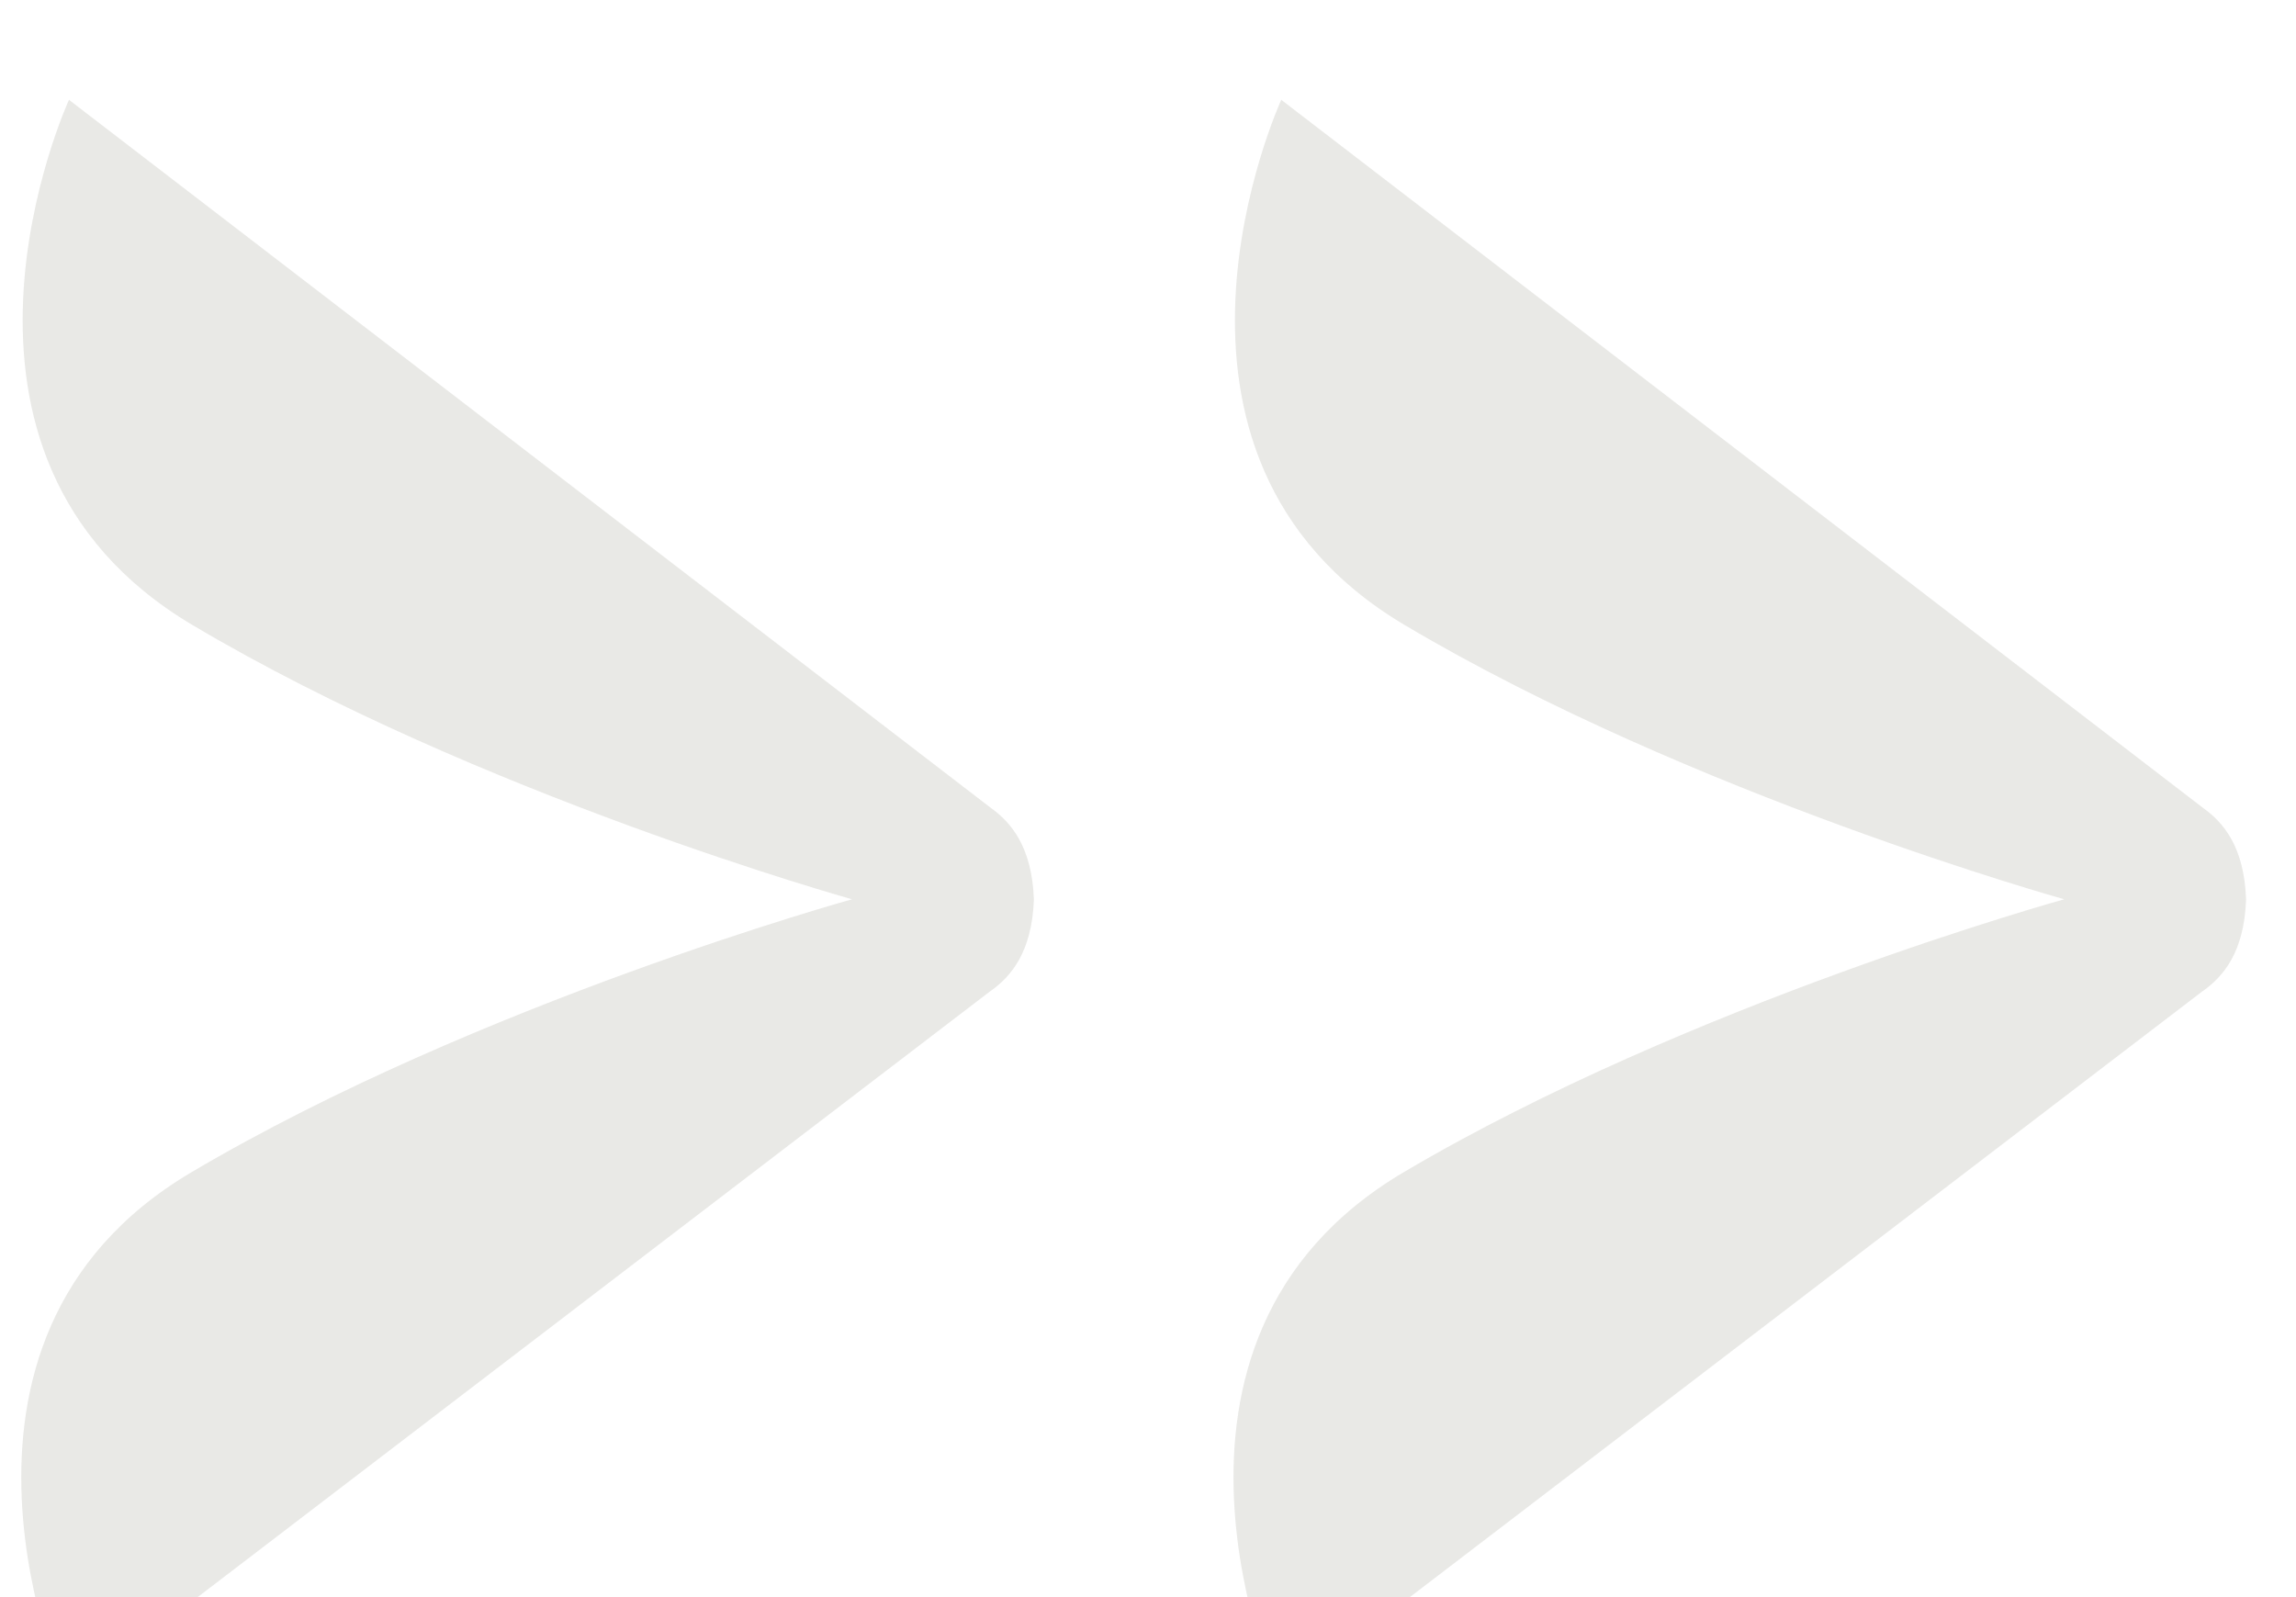 <svg width="23" height="16" viewBox="0 0 23 16" fill="none" xmlns="http://www.w3.org/2000/svg">
<g filter="url(#filter0_i_13561_3454)">
<path d="M9.926 8.926C10.124 8.785 10.337 8.543 10.357 8.012C10.338 7.481 10.126 7.238 9.929 7.096L0.691 0C0.691 0 -0.944 3.555 1.924 5.259C4.792 6.964 8.535 8.009 8.535 8.009C8.535 8.009 4.789 9.046 1.917 10.744C-0.955 12.441 0.672 16 0.672 16L9.925 8.926H9.926Z" fill="#C9C8C2" fill-opacity="0.4"/>
</g>
<g filter="url(#filter1_i_13561_3454)">
<path d="M22.07 8.926C22.268 8.785 22.481 8.543 22.5 8.012C22.482 7.481 22.27 7.238 22.072 7.096L12.835 0C12.835 0 11.2 3.555 14.067 5.259C16.935 6.964 20.678 8.009 20.678 8.009C20.678 8.009 16.933 9.046 14.06 10.744C11.189 12.441 12.815 16 12.815 16L22.069 8.926H22.07Z" fill="#C9C8C2" fill-opacity="0.4"/>
</g>
<defs>
<filter id="filter0_i_13561_3454" x="0.213" y="0" width="10.144" height="17" filterUnits="userSpaceOnUse" color-interpolation-filters="sRGB">
<feFlood flood-opacity="0" result="BackgroundImageFix"/>
<feBlend mode="normal" in="SourceGraphic" in2="BackgroundImageFix" result="shape"/>
<feColorMatrix in="SourceAlpha" type="matrix" values="0 0 0 0 0 0 0 0 0 0 0 0 0 0 0 0 0 0 127 0" result="hardAlpha"/>
<feOffset dy="1"/>
<feGaussianBlur stdDeviation="2"/>
<feComposite in2="hardAlpha" operator="arithmetic" k2="-1" k3="1"/>
<feColorMatrix type="matrix" values="0 0 0 0 0.102 0 0 0 0 0.098 0 0 0 0 0.145 0 0 0 0.08 0"/>
<feBlend mode="normal" in2="shape" result="effect1_innerShadow_13561_3454"/>
</filter>
<filter id="filter1_i_13561_3454" x="12.356" y="0" width="10.144" height="17" filterUnits="userSpaceOnUse" color-interpolation-filters="sRGB">
<feFlood flood-opacity="0" result="BackgroundImageFix"/>
<feBlend mode="normal" in="SourceGraphic" in2="BackgroundImageFix" result="shape"/>
<feColorMatrix in="SourceAlpha" type="matrix" values="0 0 0 0 0 0 0 0 0 0 0 0 0 0 0 0 0 0 127 0" result="hardAlpha"/>
<feOffset dy="1"/>
<feGaussianBlur stdDeviation="2"/>
<feComposite in2="hardAlpha" operator="arithmetic" k2="-1" k3="1"/>
<feColorMatrix type="matrix" values="0 0 0 0 0.102 0 0 0 0 0.098 0 0 0 0 0.145 0 0 0 0.08 0"/>
<feBlend mode="normal" in2="shape" result="effect1_innerShadow_13561_3454"/>
</filter>
</defs>
</svg>
